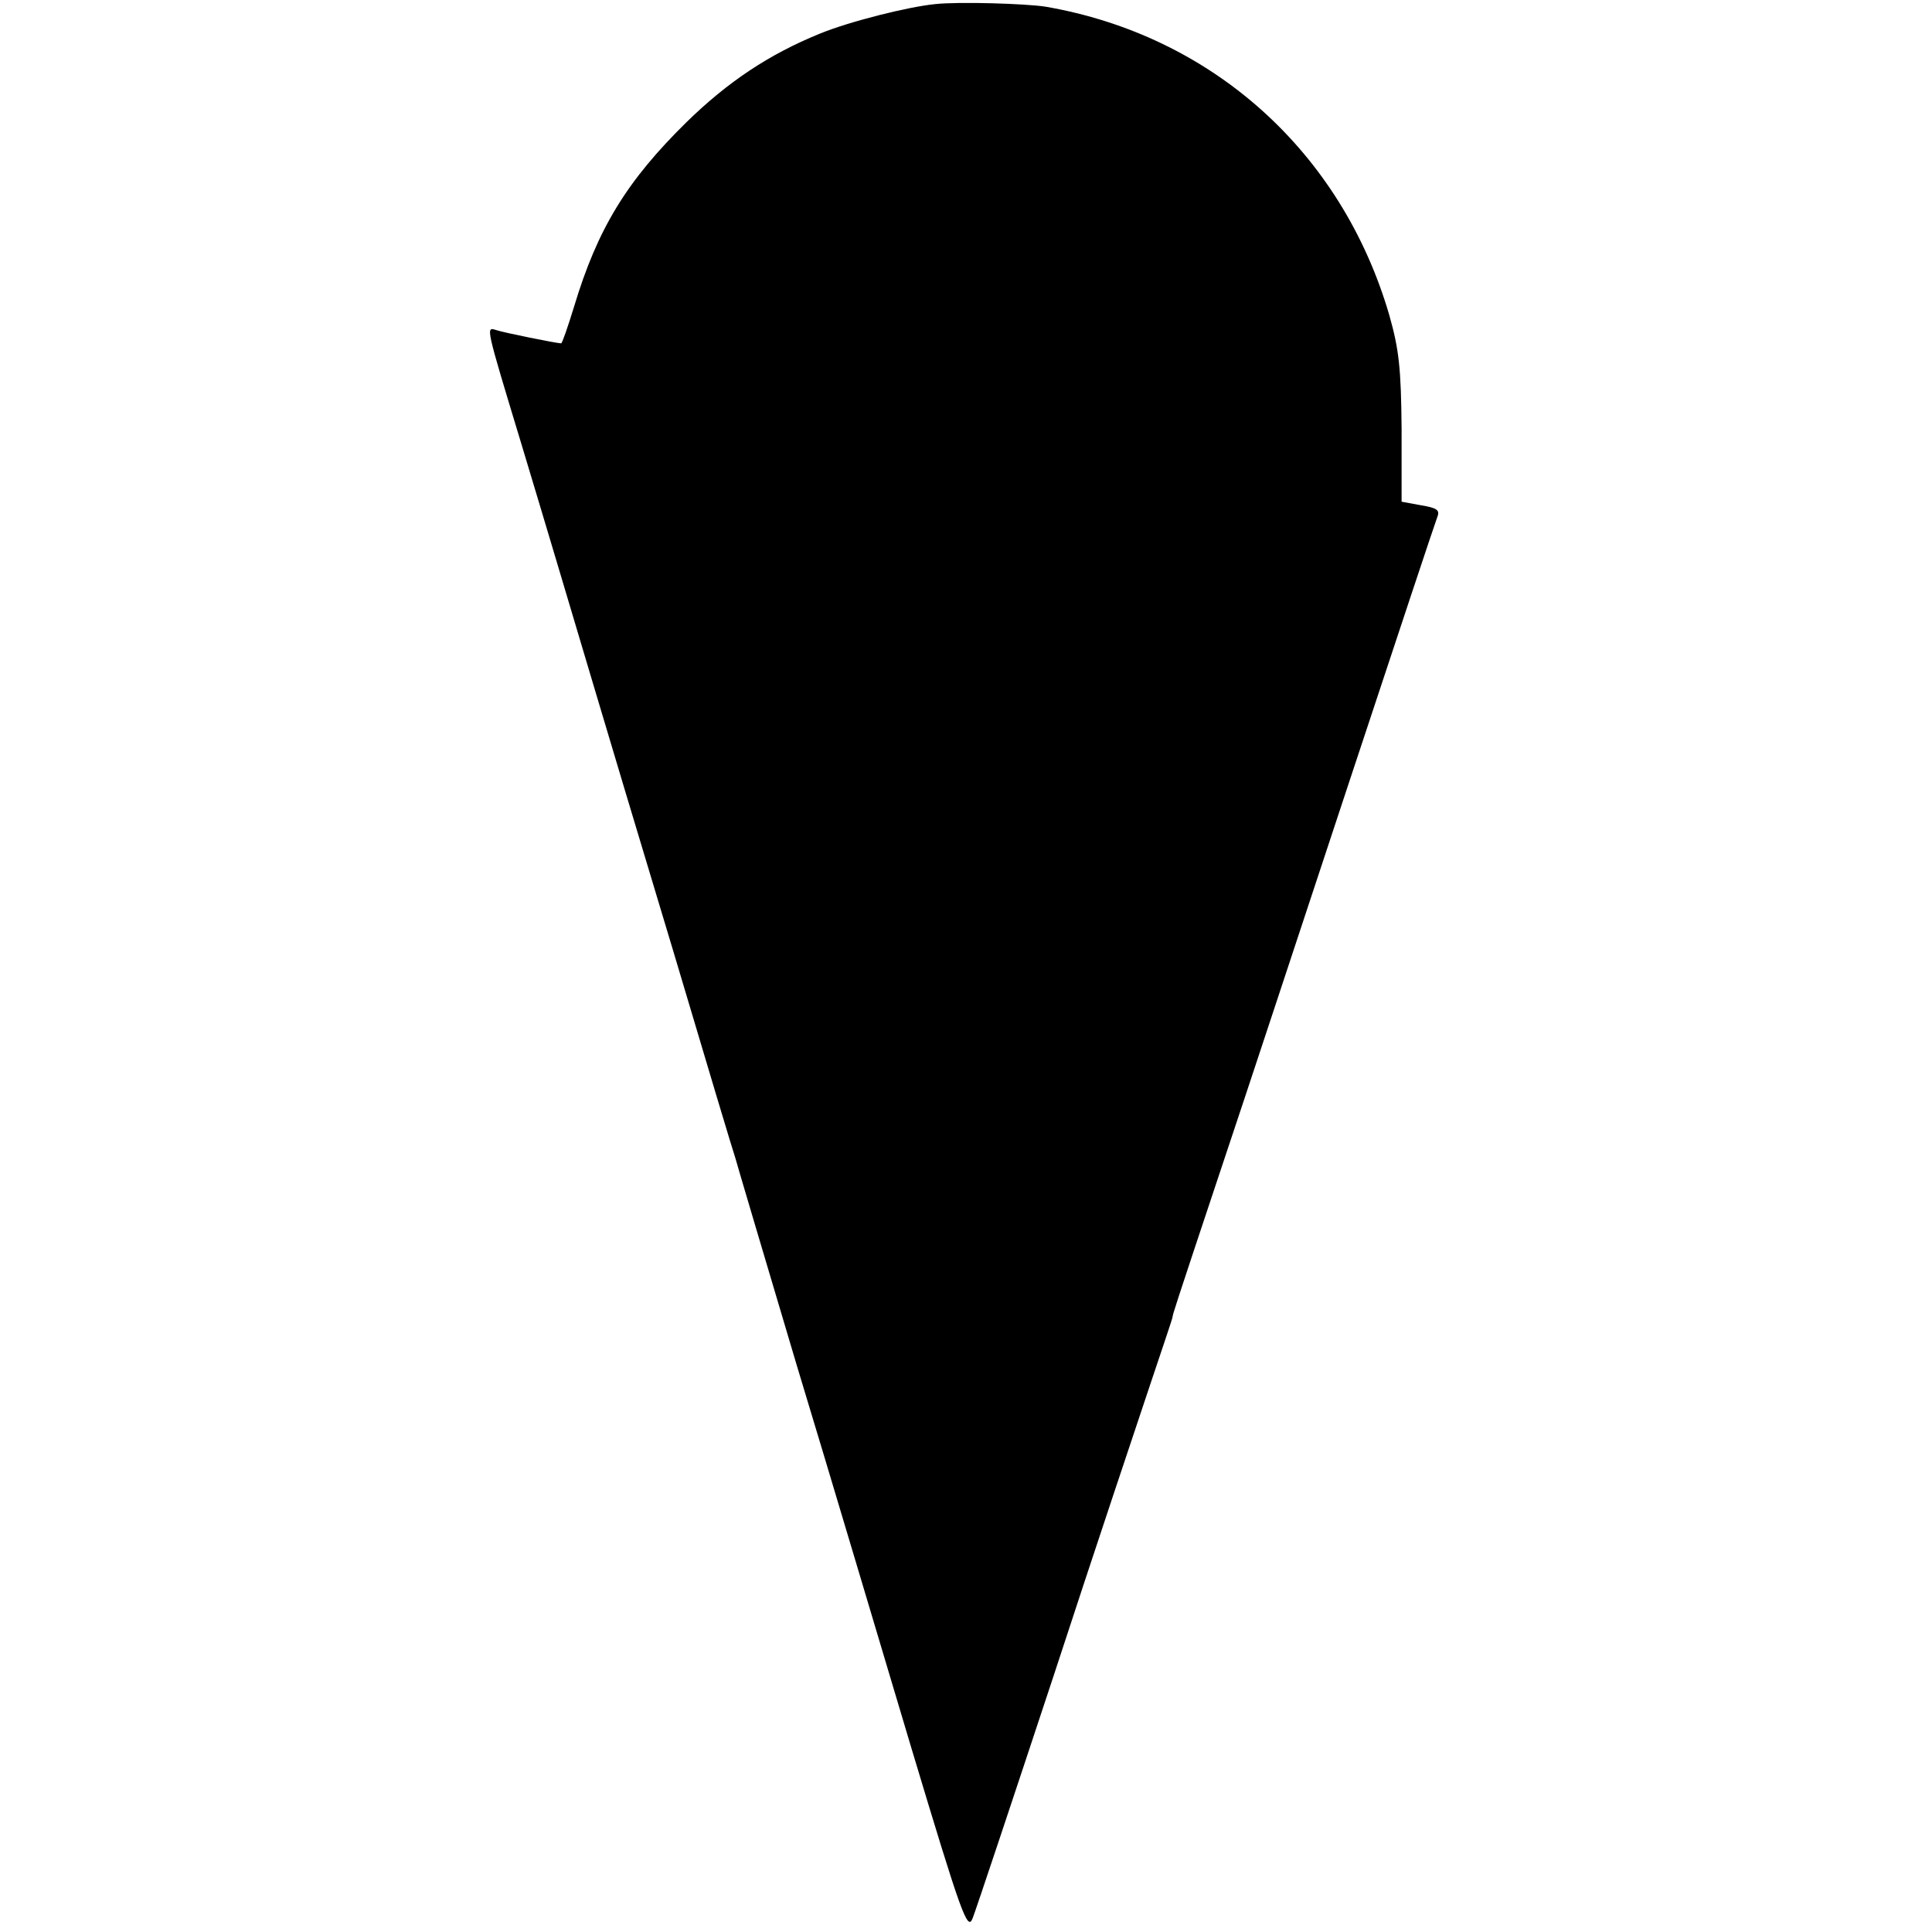 <?xml version="1.0" standalone="no"?>
<!DOCTYPE svg PUBLIC "-//W3C//DTD SVG 20010904//EN"
 "http://www.w3.org/TR/2001/REC-SVG-20010904/DTD/svg10.dtd">
<svg version="1.0" xmlns="http://www.w3.org/2000/svg"
 width="377pt" height="377pt" viewBox="0 0 377 377"
 preserveAspectRatio="xMidYMid meet">
<g transform="translate(0,377) scale(0.1,-0.1)"
fill="#000000" stroke="none">
<path d="M1825 3762 c-52 -5 -168 -34 -226 -58 -98 -40 -178 -93 -259 -172
-117 -115 -174 -208 -220 -361 -12 -39 -23 -71 -25 -71 -8 0 -113 21 -127 26
-20 6 -21 10 49 -221 54 -179 88 -294 142 -475 22 -74 92 -308 156 -520 63
-212 117 -392 120 -400 2 -8 56 -190 120 -405 65 -214 165 -551 224 -748 98
-326 109 -356 119 -330 6 15 77 228 158 473 80 245 166 501 189 570 23 69 43
127 43 130 1 7 2 11 95 290 47 140 159 480 250 755 91 275 168 507 172 517 5
13 -2 17 -32 22 l-38 7 0 142 c-1 118 -5 155 -24 222 -93 319 -346 546 -671
602 -39 6 -169 10 -215 5z"/>
</g>
</svg>
